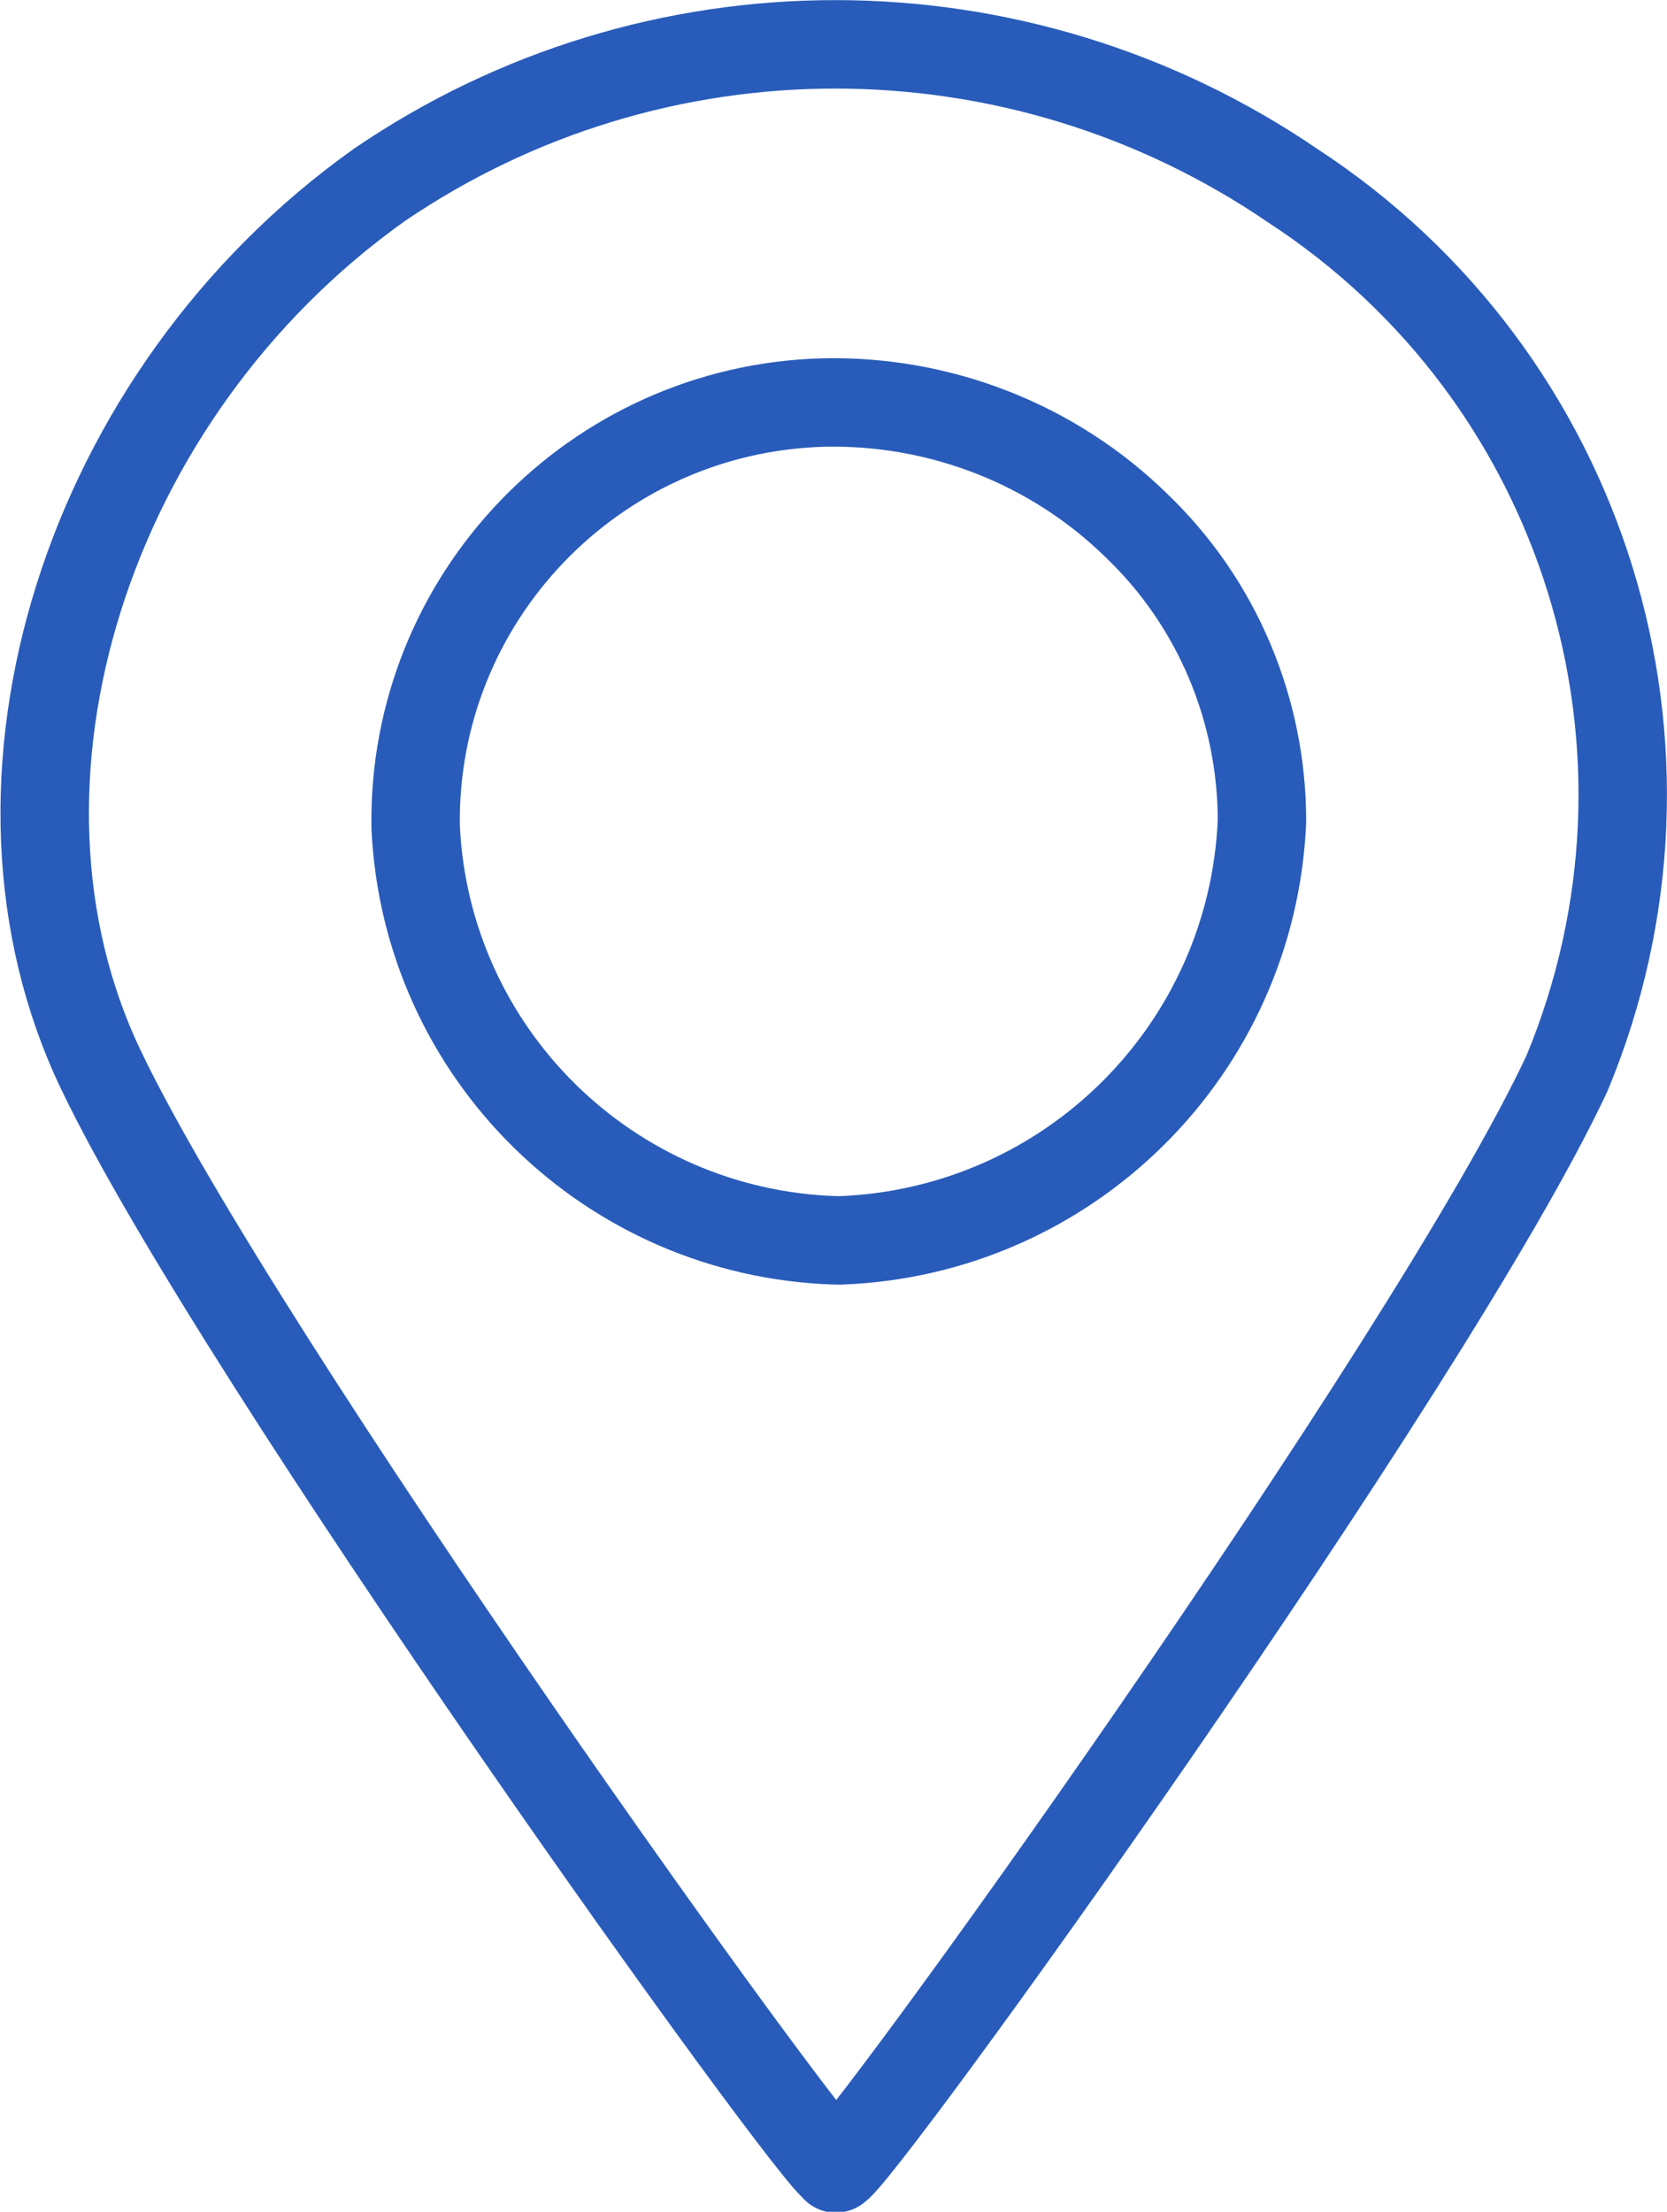 <?xml version="1.0" encoding="UTF-8"?>
<svg id="_レイヤー_1" data-name="レイヤー 1" xmlns="http://www.w3.org/2000/svg" width="18.85" height="25" viewBox="0 0 18.85 25">
  <defs>
    <style>
      .cls-1 {
        fill: none;
        stroke: #295cba;
        stroke-linecap: round;
        stroke-linejoin: round;
      }
    </style>
  </defs>
  <g id="_グループ_21279" data-name="グループ 21279">
    <g id="_グループ_17276" data-name="グループ 17276">
      <path id="_パス_6898" data-name="パス 6898" class="cls-1" d="m9.45,24.5c-.18,0-6.75-9.14-8.31-12.41-1.55-3.24-.17-7.64,3.15-10C7.4-.03,11.5-.03,14.62,2.1c3.31,2.16,4.62,6.37,3.1,10.03-1.53,3.28-8.08,12.38-8.27,12.38Zm0-10.48c-2.56-.08-4.63-2.11-4.75-4.67-.04-2.59,2.02-4.73,4.61-4.8,1.32-.03,2.6.47,3.54,1.39.91.87,1.42,2.08,1.42,3.34-.11,2.58-2.18,4.64-4.76,4.74h-.06Z"/>
    </g>
  </g>
</svg>